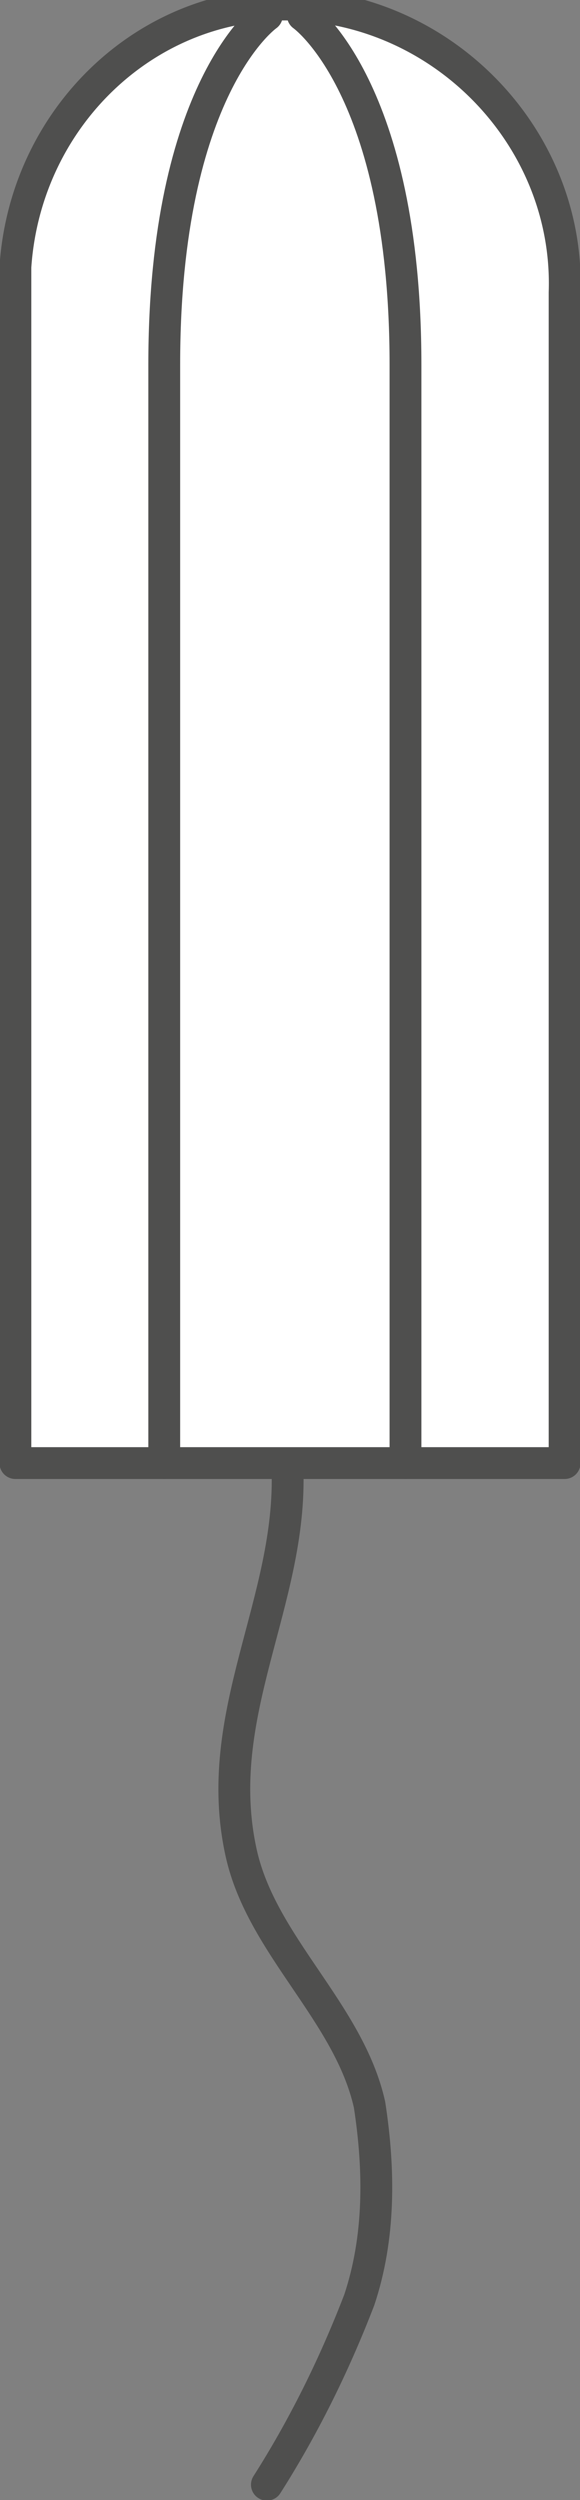 <?xml version="1.0" encoding="utf-8"?>
<!-- Generator: Adobe Illustrator 24.0.3, SVG Export Plug-In . SVG Version: 6.00 Build 0)  -->
<svg version="1.1" id="Calque_1" xmlns="http://www.w3.org/2000/svg" xmlns:xlink="http://www.w3.org/1999/xlink" x="0px" y="0px"
	 viewBox="0 0 11.3 48.7" style="enable-background:new 0 0 11.3 48.7;" xml:space="preserve">
<rect x="0" y="0" width="11.3" height="48.7" fill="#808080" stroke="none"/>
<style type="text/css">
	.st0{fill:#FFFFFF;stroke:#4F4F4E;stroke-width:0.62;stroke-linecap:round;stroke-linejoin:round;}
	.st1{fill:none;stroke:#4F4F4E;stroke-width:0.62;stroke-linecap:round;stroke-linejoin:round;}
</style>
<title>Fichier 20</title>
<g id="Calque_2_1_">
	<g id="Calque_1-2">
		<path class="st0" d="M11,28.5V5.7c0.1-2.9-2.2-5.4-5.1-5.6S0.5,2.2,0.3,5.2c0,0.2,0,0.3,0,0.5v22.8H11z"/>
		<path class="st0" d="M5.2,0.3c0,0-2,1.4-2,6.8v21.4"/>
		<path class="st0" d="M5.9,0.3c0,0,2,1.4,2,6.8v21.4"/>
		<path class="st1" d="M5.6,28.6c0.1,2.6-1.5,4.8-0.9,7.5c0.4,1.8,2.1,3.1,2.5,4.9c0.2,1.3,0.2,2.6-0.2,3.8
			c-0.5,1.3-1.1,2.5-1.8,3.6"/>
	</g>
</g>
</svg>
